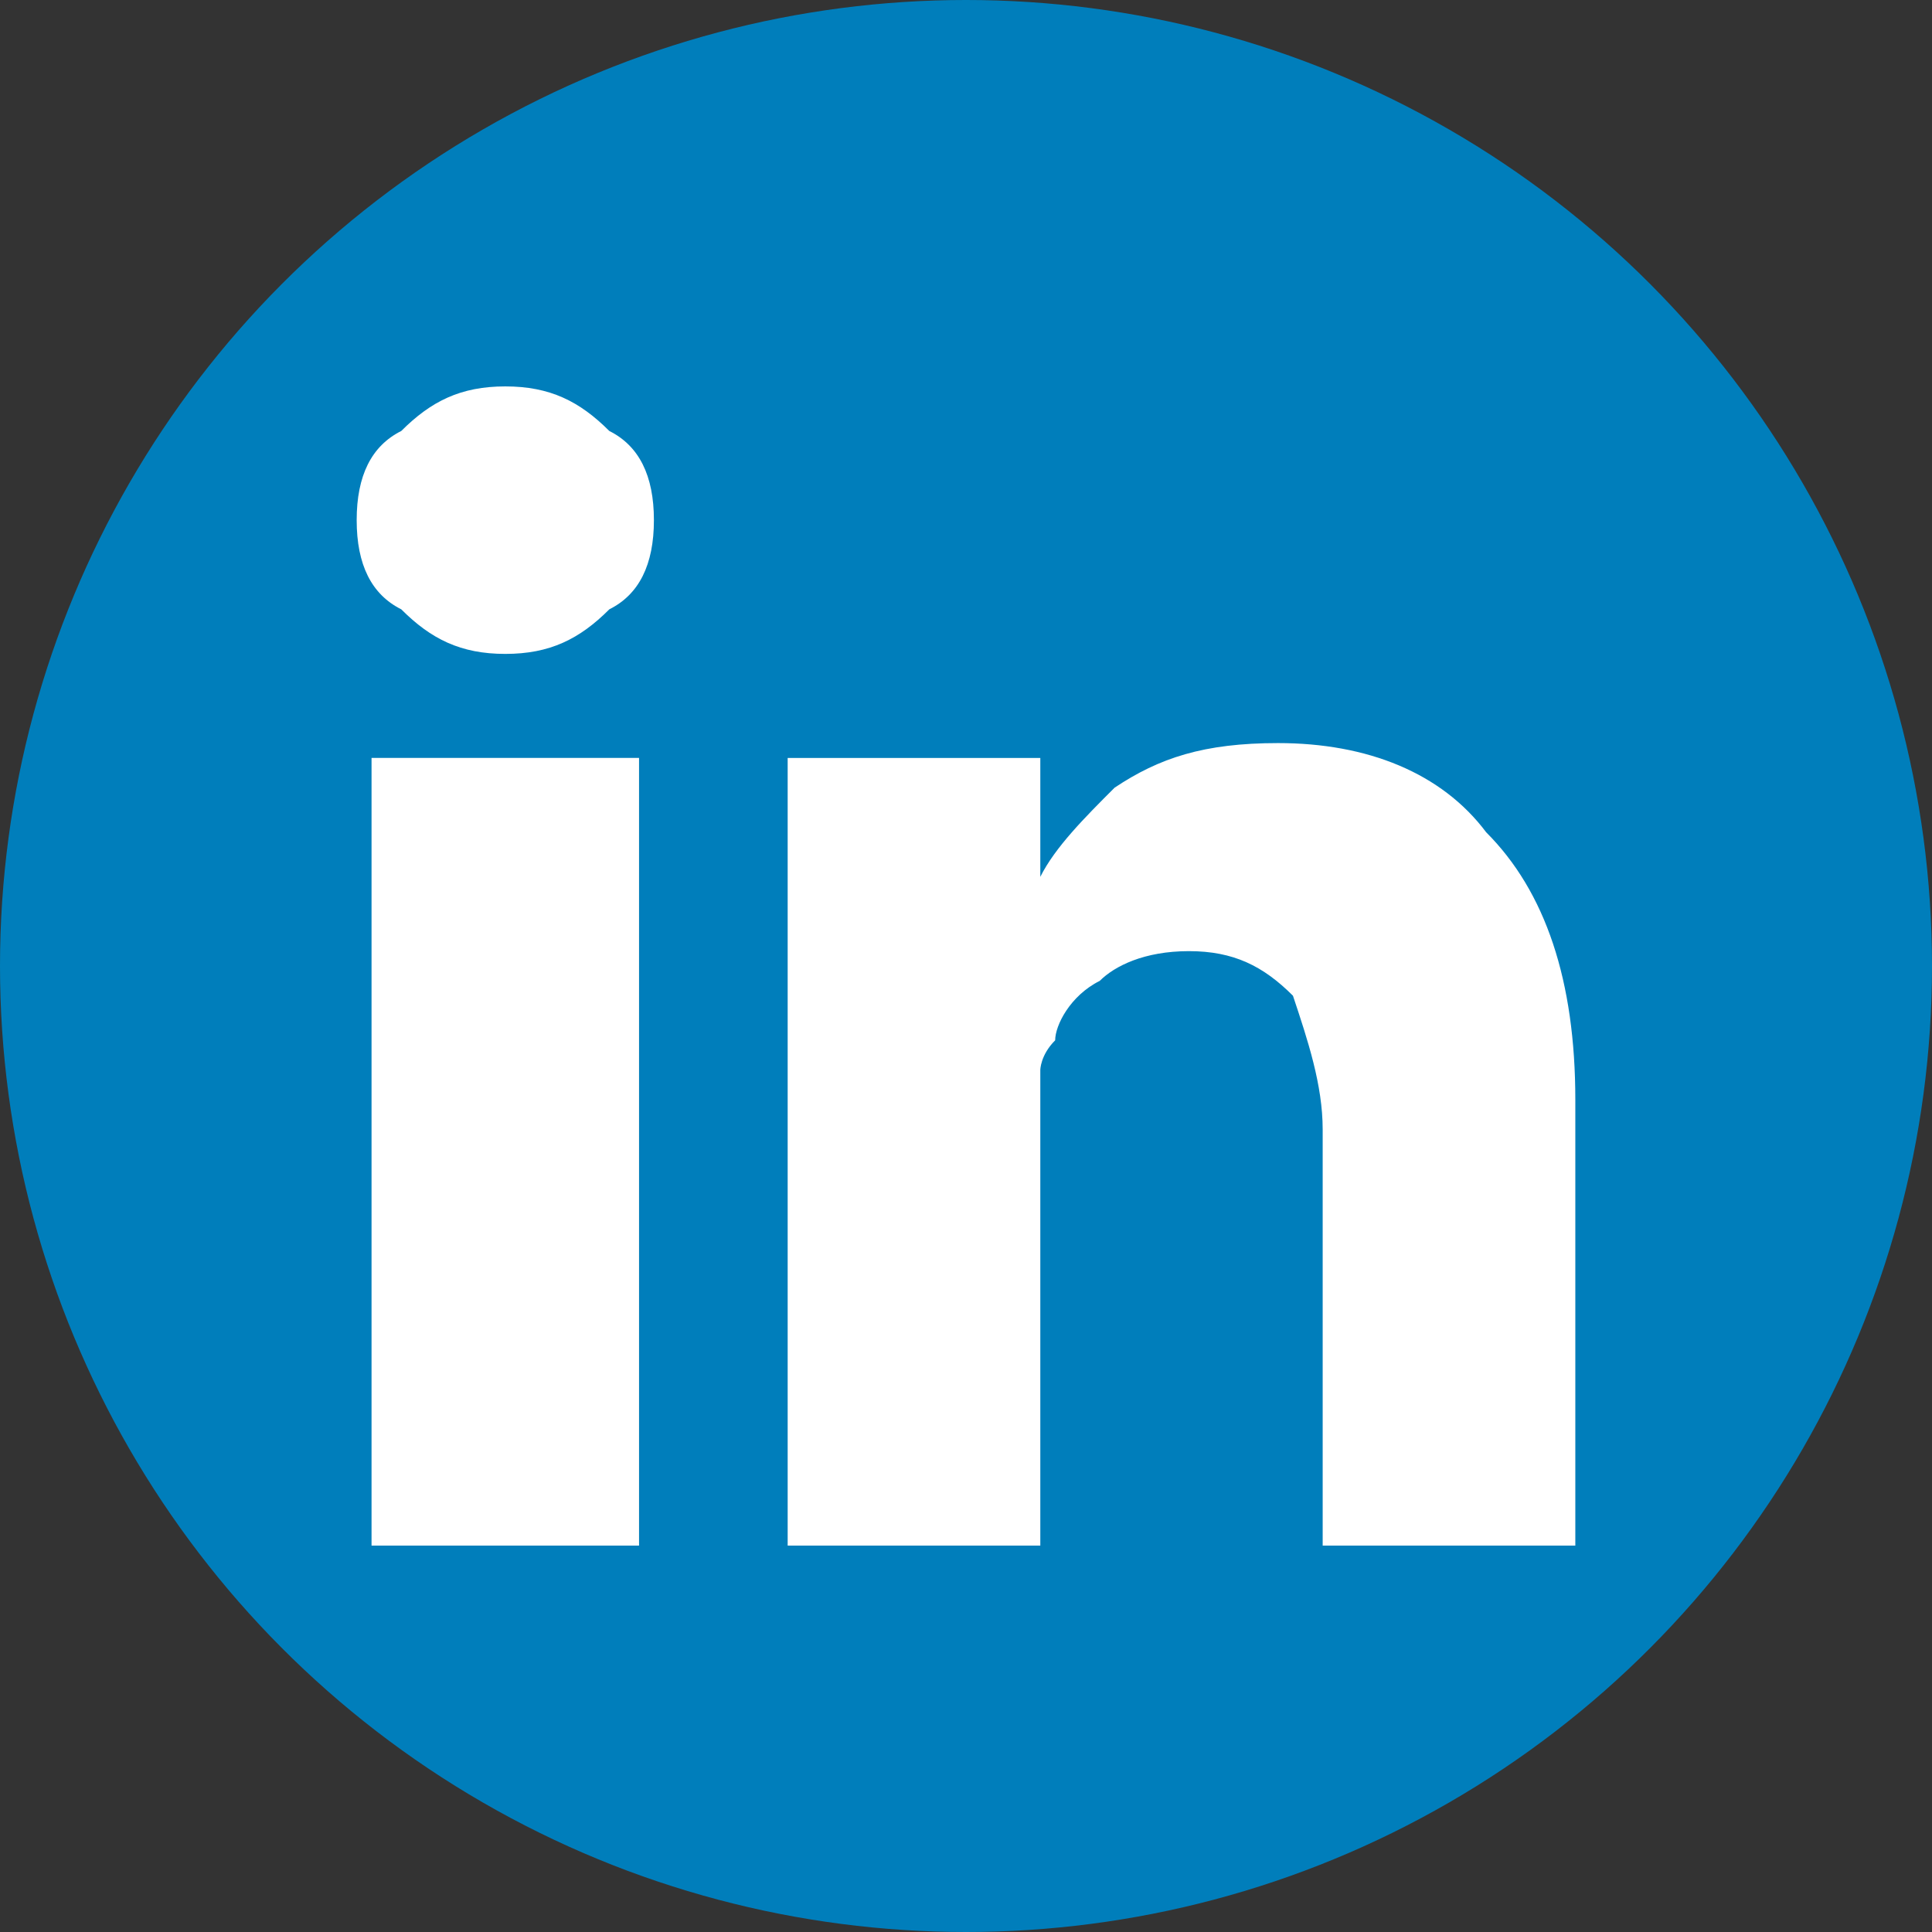 <?xml version="1.0" encoding="UTF-8"?>
<!DOCTYPE svg PUBLIC "-//W3C//DTD SVG 1.1//EN" "http://www.w3.org/Graphics/SVG/1.1/DTD/svg11.dtd">
<!-- Creator: CorelDRAW X6 -->
<svg xmlns="http://www.w3.org/2000/svg" xml:space="preserve" width="11.996mm" height="11.996mm" version="1.1" shape-rendering="geometricPrecision" text-rendering="geometricPrecision" image-rendering="optimizeQuality" fill-rule="evenodd" clip-rule="evenodd"
viewBox="0 0 130 130"
 xmlns:xlink="http://www.w3.org/1999/xlink">
 <rect x="0" y="0" width="130" height="130" fill="#333333" stroke="none"/>
 <g id="Layer_x0020_1">
  <g id="_2279416400">
   <circle fill="#007EBB" cx="65" cy="65" r="65"/>
   <path fill="white" d="M34 44c3,0 5,-1 7,-3 2,-1 3,-3 3,-6 0,-3 -1,-5 -3,-6 -2,-2 -4,-3 -7,-3 -3,0 -5,1 -7,3 -2,1 -3,3 -3,6 0,3 1,5 3,6 2,2 4,3 7,3zm36 15l0 0 0 0c0,0 0,0 0,0zm-17 -8l0 29 0 24 17 0 0 -29 0 -3c0,0 0,-1 1,-2 0,-1 1,-3 3,-4 1,-1 3,-2 6,-2 3,0 5,1 7,3 1,3 2,6 2,9l0 28 17 0 0 -30c0,-8 -2,-14 -6,-18 -3,-4 -8,-6 -14,-6 -5,0 -8,1 -11,3 -2,2 -4,4 -5,6l0 -8 -17 0zm-10 0l-18 0 0 53 18 0 0 -53z"/>
  </g>
 </g>
</svg>
